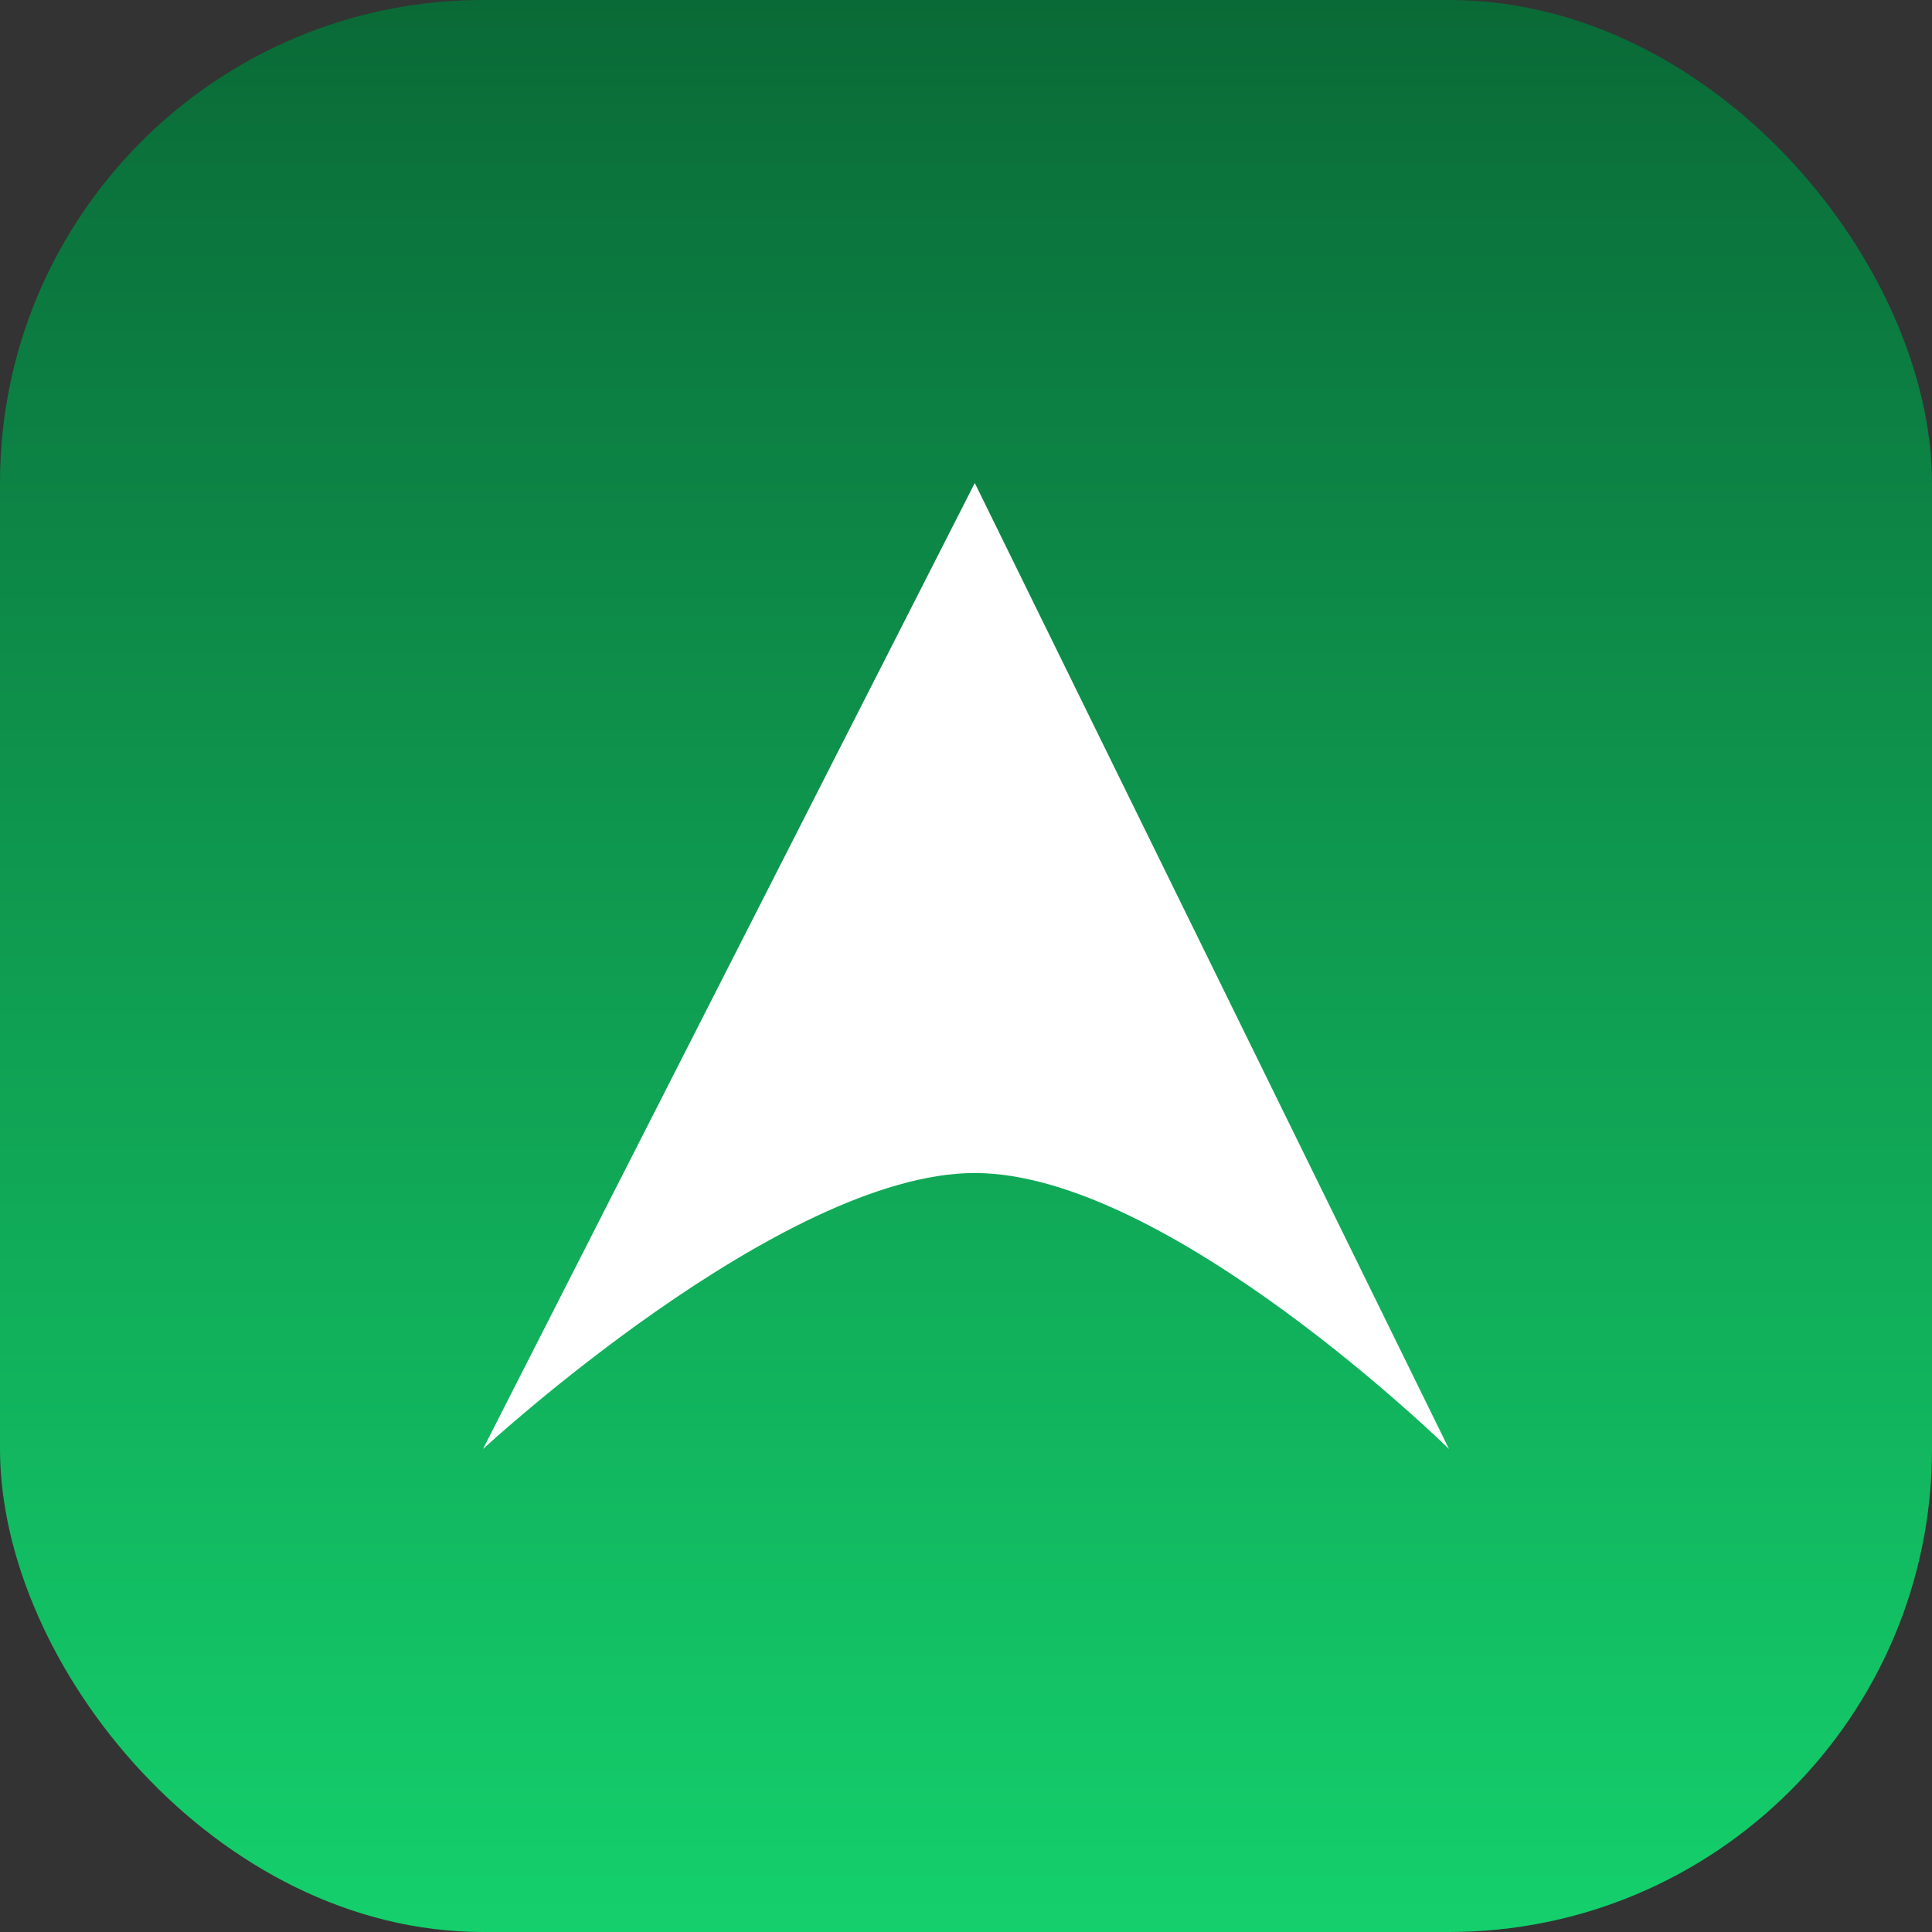 <svg width="40" height="40" viewBox="0 0 40 40" fill="none" xmlns="http://www.w3.org/2000/svg">
<rect x="0" y="0" width="40" height="40" fill="#333333" stroke="none"/>
<rect width="40" height="40" rx="10" fill="url(#paint0_linear_247_174)"/>
<path d="M20.182 10L10 30C10 30 16.182 24.286 20.182 24.286C24.182 24.286 30 30 30 30L20.182 10Z" fill="white"/>
<defs>
<linearGradient id="paint0_linear_247_174" x1="20" y1="0" x2="20" y2="40" gradientUnits="userSpaceOnUse">
<stop stop-color="#0A6A37"/>
<stop offset="1" stop-color="#14D06C"/>
</linearGradient>
</defs>
</svg>

